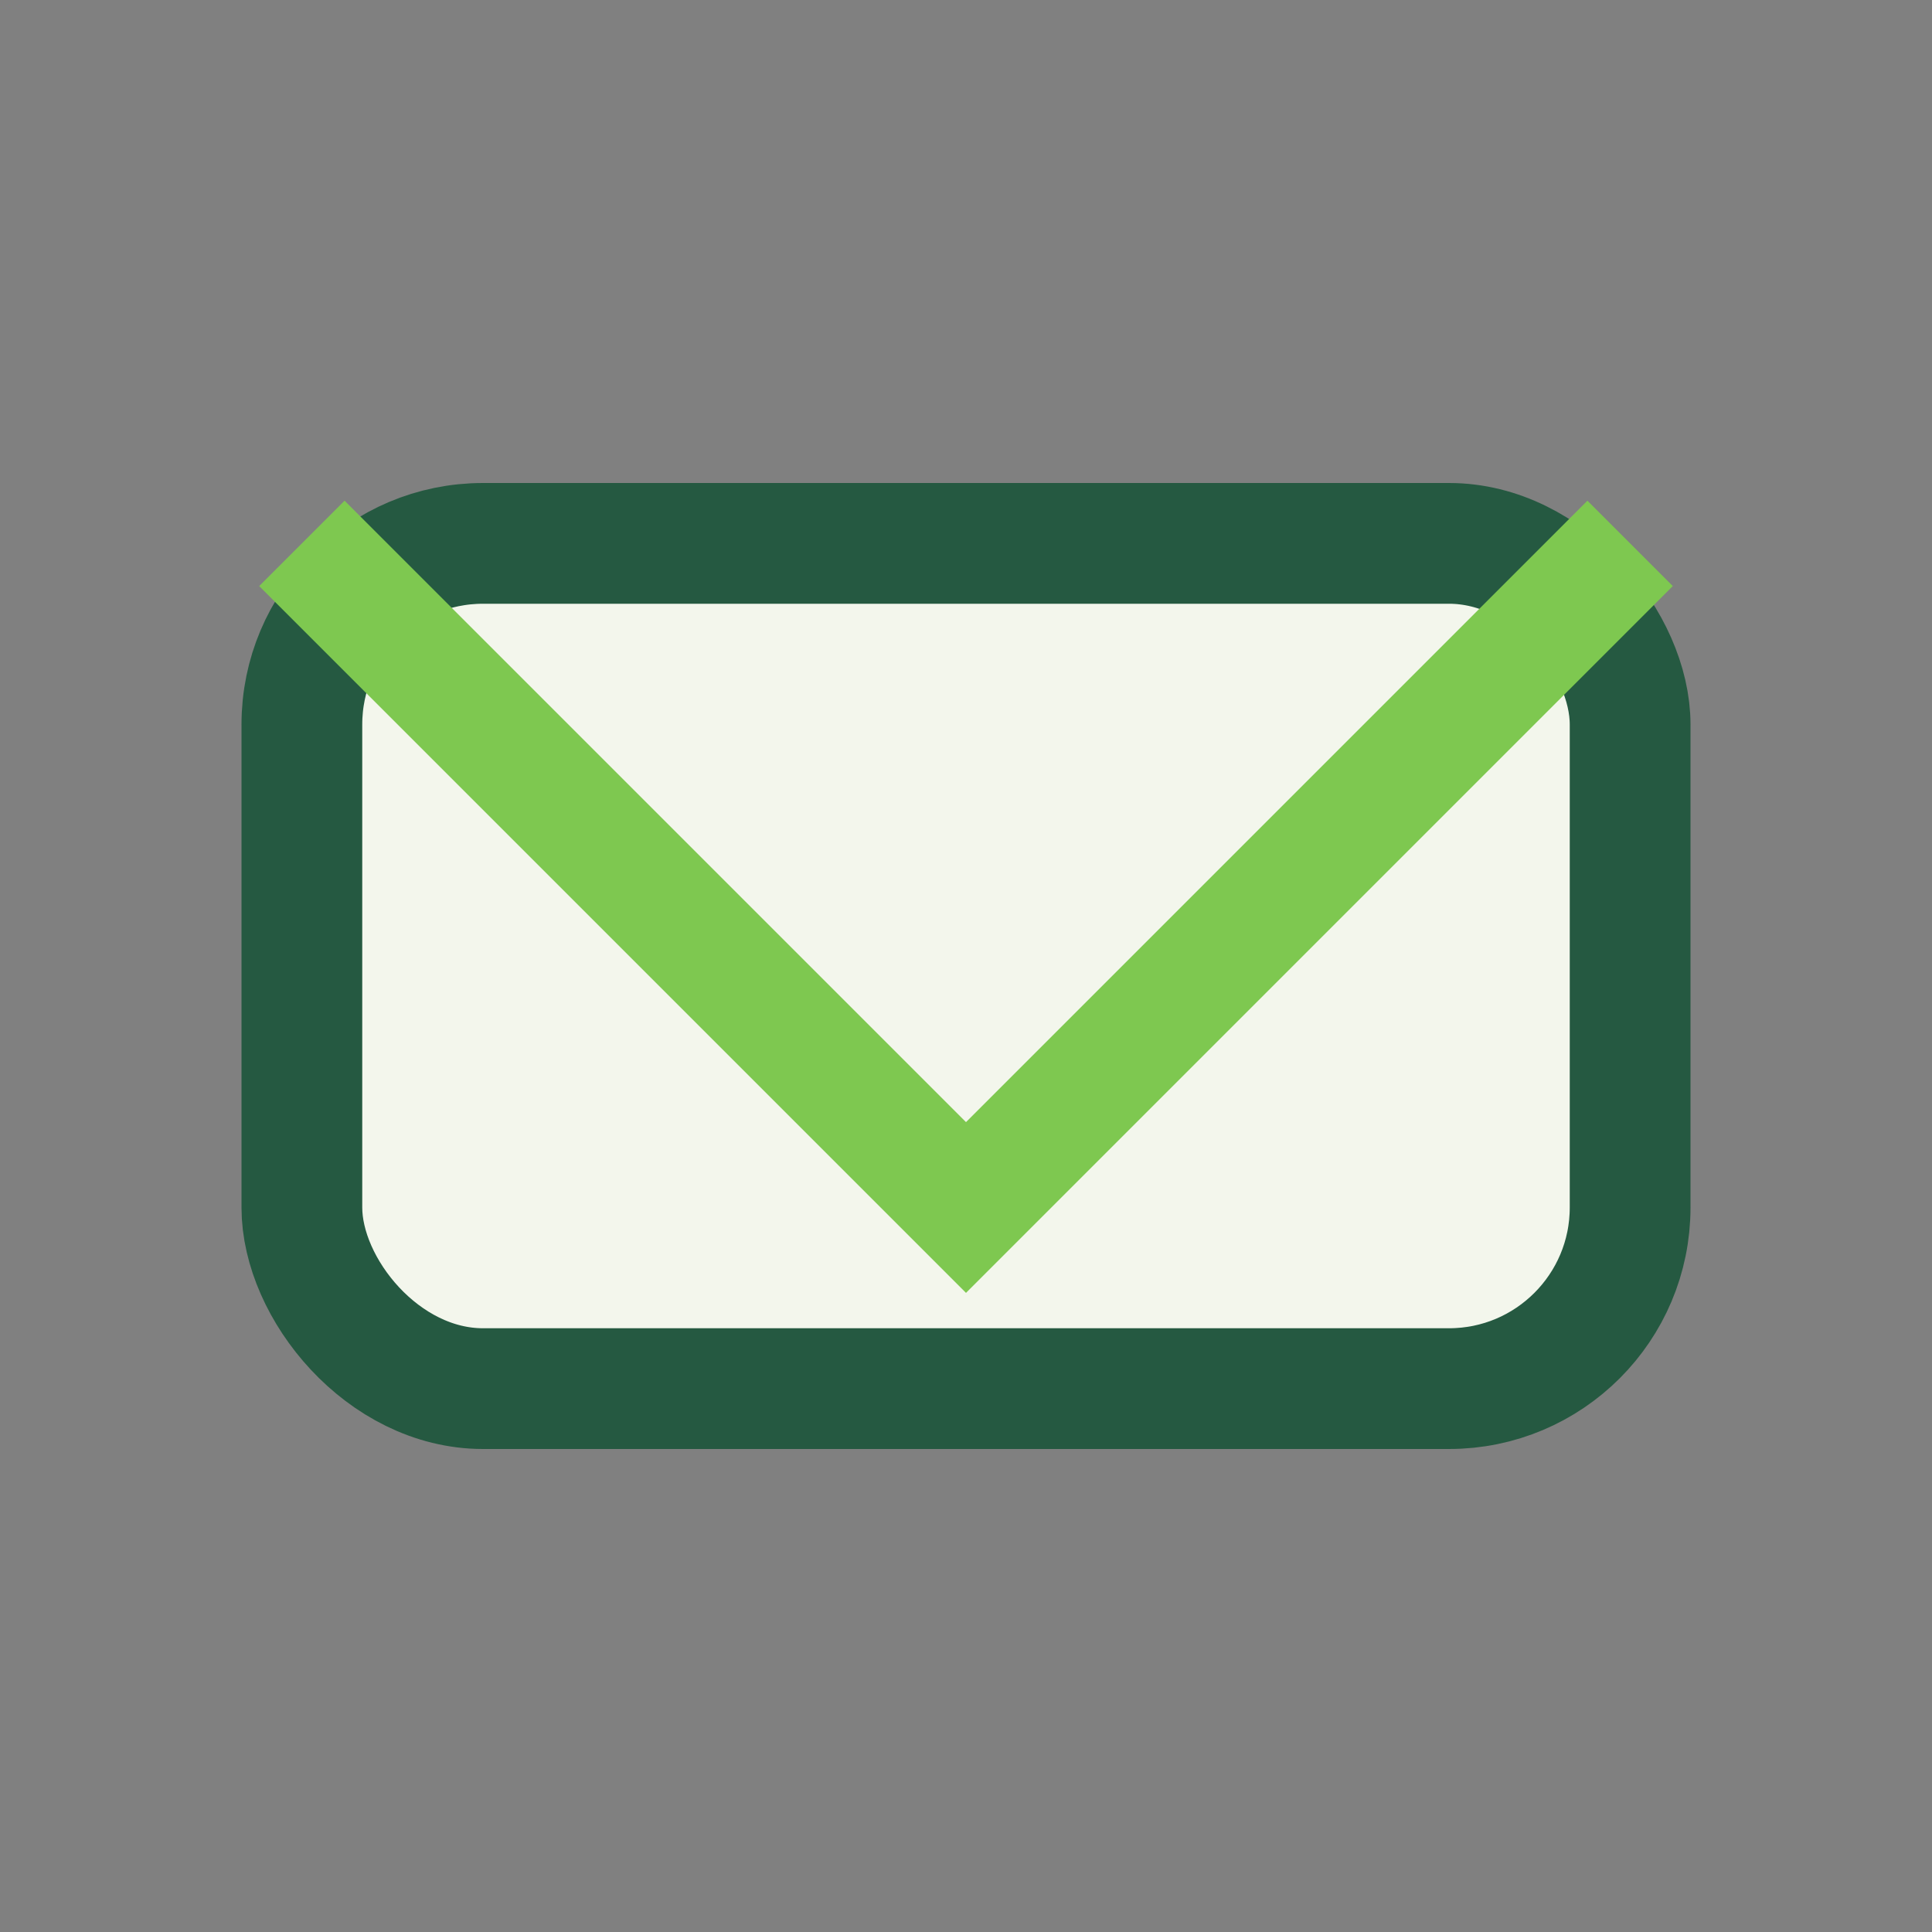 <?xml version="1.0" encoding="UTF-8"?>
<svg xmlns="http://www.w3.org/2000/svg" width="32" height="32" viewBox="0 0 32 32"><rect x="0" y="0" width="32" height="32" fill="#808080" stroke="none"/><rect x="5" y="9" width="22" height="14" rx="3" fill="#F3F6EC" stroke="#255941" stroke-width="2"/><polyline points="5,9 16,20 27,9" fill="none" stroke="#7EC850" stroke-width="2"/></svg>